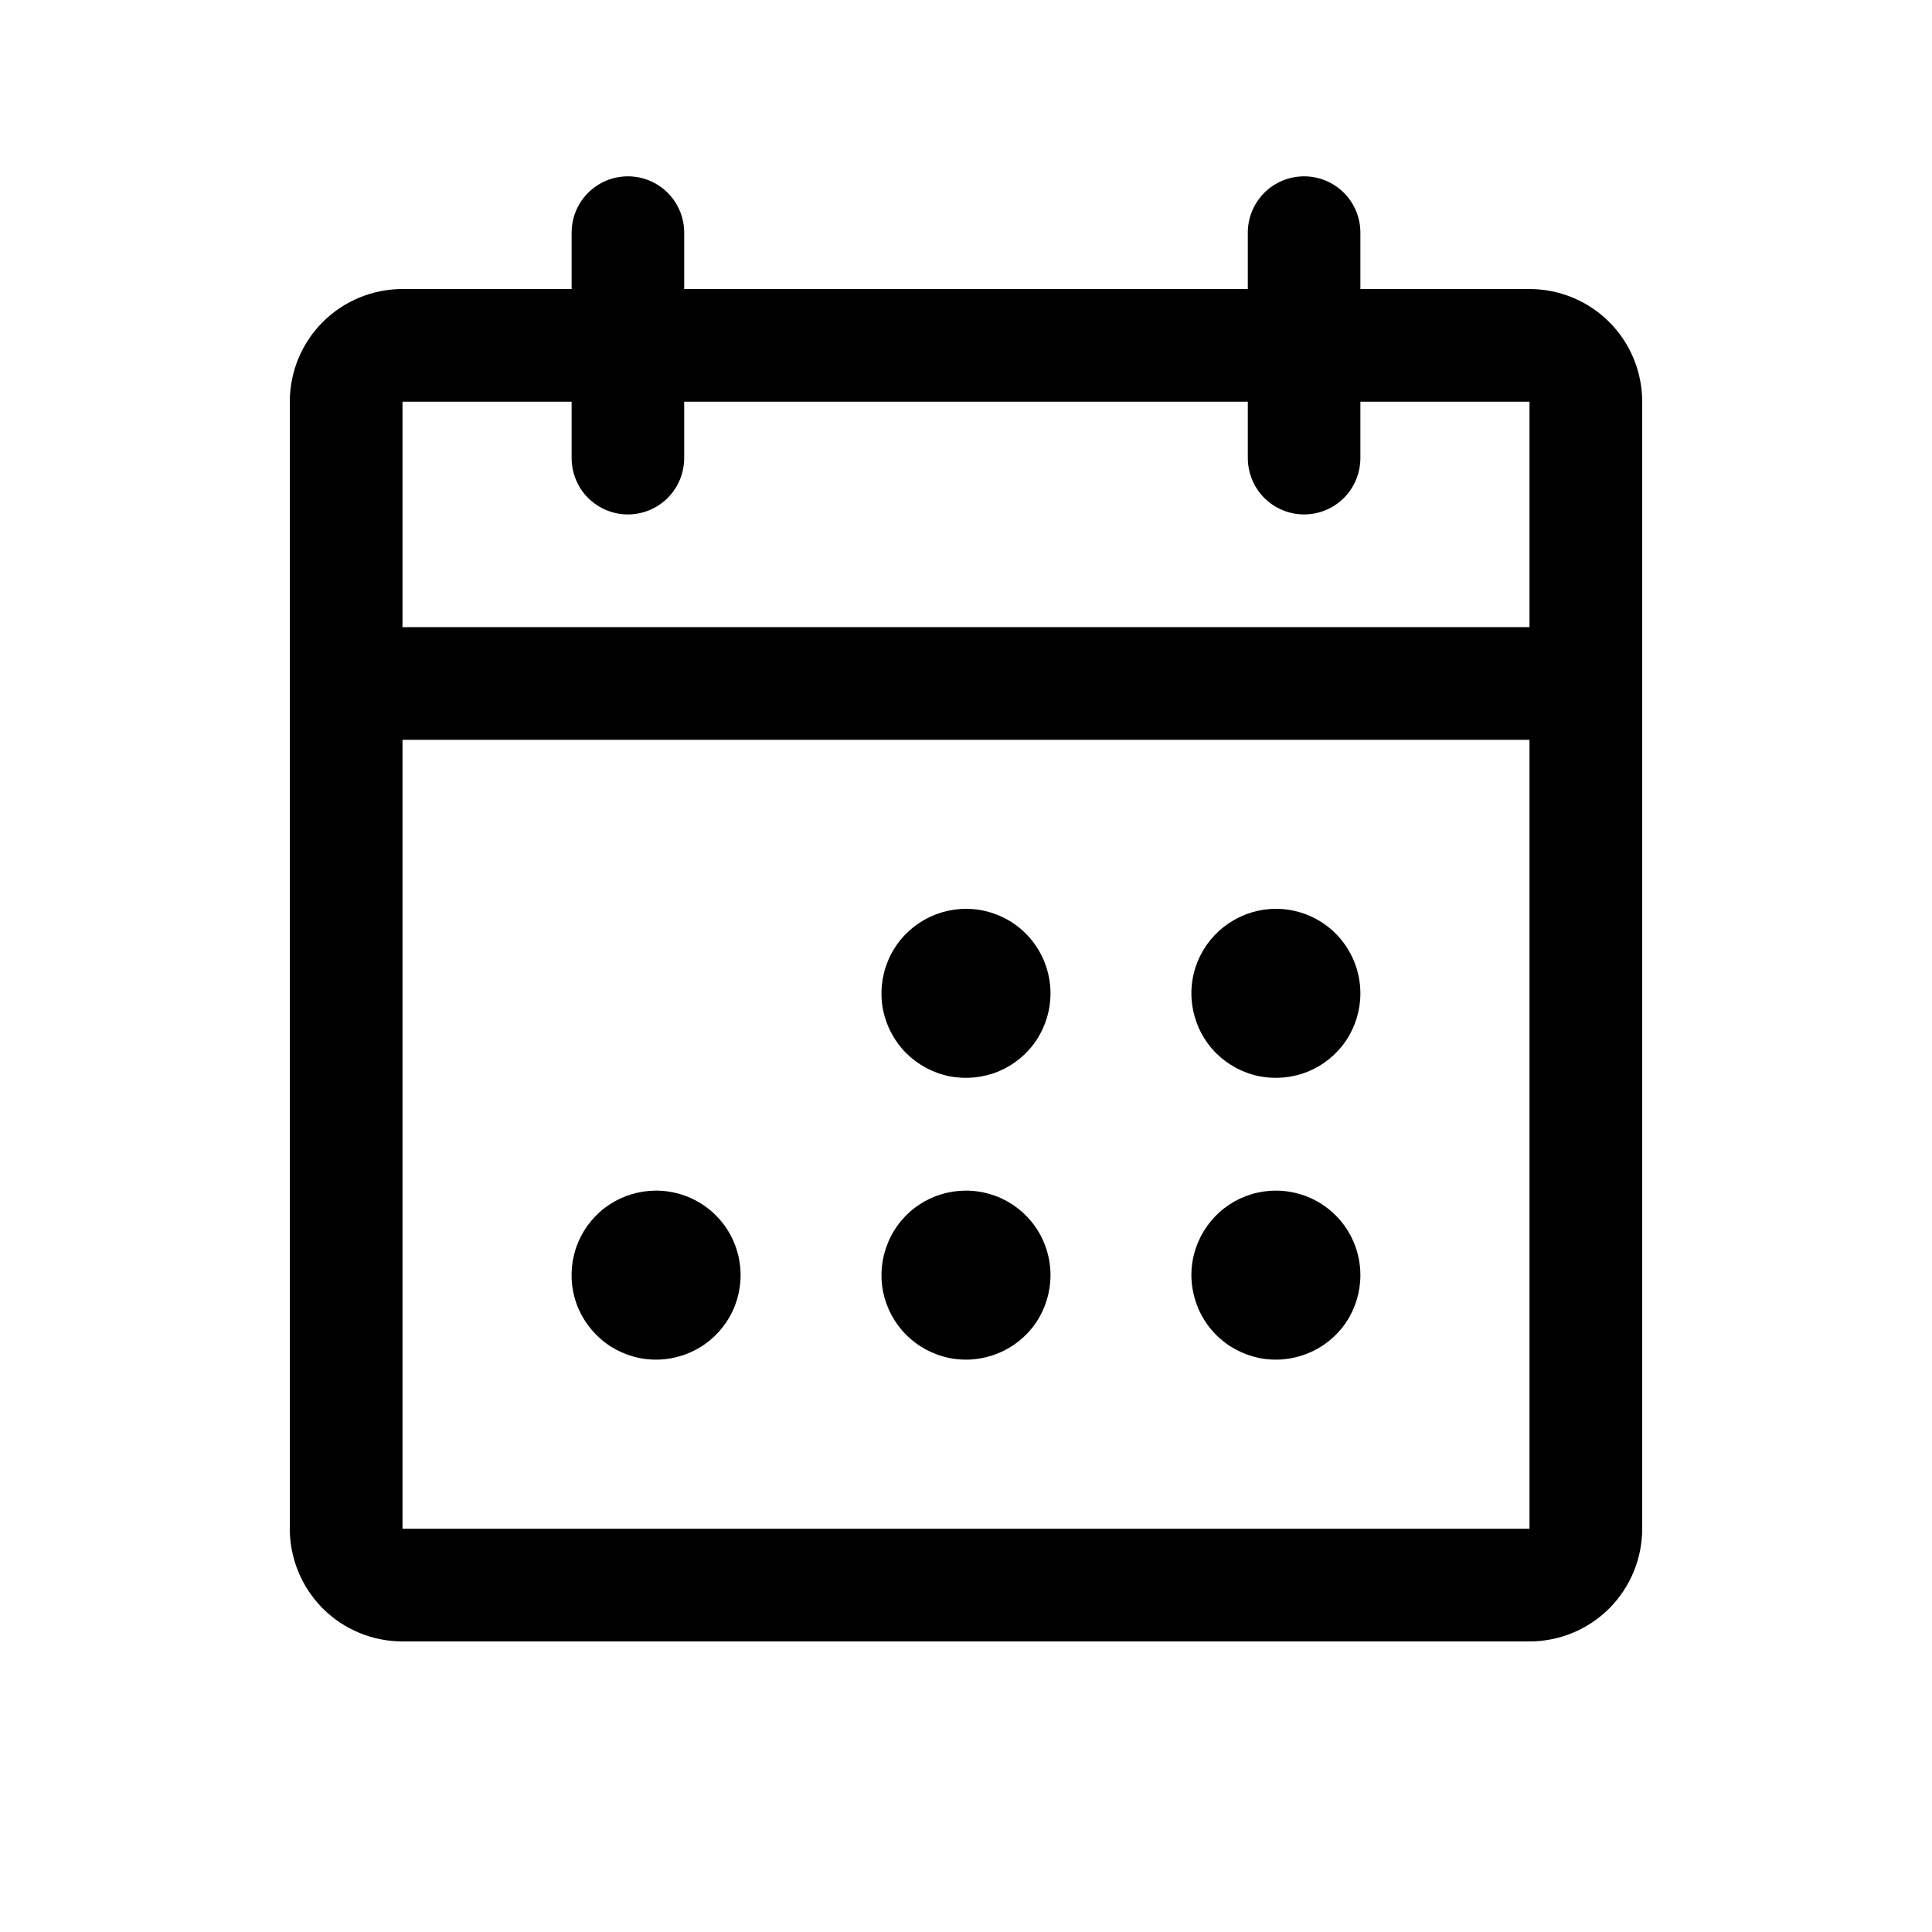 <svg width="15" height="15" viewBox="0 0 15 15" fill="none" xmlns="http://www.w3.org/2000/svg">
<path d="M11.875 2.244H10.562V1.806C10.562 1.69 10.516 1.579 10.434 1.497C10.352 1.415 10.241 1.369 10.125 1.369C10.009 1.369 9.898 1.415 9.816 1.497C9.734 1.579 9.688 1.69 9.688 1.806V2.244H5.312V1.806C5.312 1.69 5.266 1.579 5.184 1.497C5.102 1.415 4.991 1.369 4.875 1.369C4.759 1.369 4.648 1.415 4.566 1.497C4.484 1.579 4.438 1.69 4.438 1.806V2.244H3.125C2.893 2.244 2.67 2.336 2.506 2.5C2.342 2.664 2.25 2.887 2.25 3.119V11.869C2.25 12.101 2.342 12.323 2.506 12.488C2.67 12.652 2.893 12.744 3.125 12.744H11.875C12.107 12.744 12.33 12.652 12.494 12.488C12.658 12.323 12.75 12.101 12.75 11.869V3.119C12.75 2.887 12.658 2.664 12.494 2.5C12.33 2.336 12.107 2.244 11.875 2.244ZM4.438 3.119V3.556C4.438 3.672 4.484 3.784 4.566 3.866C4.648 3.948 4.759 3.994 4.875 3.994C4.991 3.994 5.102 3.948 5.184 3.866C5.266 3.784 5.312 3.672 5.312 3.556V3.119H9.688V3.556C9.688 3.672 9.734 3.784 9.816 3.866C9.898 3.948 10.009 3.994 10.125 3.994C10.241 3.994 10.352 3.948 10.434 3.866C10.516 3.784 10.562 3.672 10.562 3.556V3.119H11.875V4.869H3.125V3.119H4.438ZM11.875 11.869H3.125V5.744H11.875V11.869ZM8.156 7.713C8.156 7.842 8.118 7.969 8.046 8.077C7.974 8.185 7.871 8.269 7.751 8.319C7.631 8.368 7.499 8.381 7.372 8.356C7.245 8.331 7.128 8.268 7.036 8.177C6.944 8.085 6.882 7.968 6.856 7.841C6.831 7.713 6.844 7.581 6.894 7.461C6.943 7.341 7.027 7.239 7.135 7.167C7.243 7.095 7.37 7.056 7.5 7.056C7.674 7.056 7.841 7.125 7.964 7.248C8.087 7.372 8.156 7.538 8.156 7.713ZM10.562 7.713C10.562 7.842 10.524 7.969 10.452 8.077C10.38 8.185 10.277 8.269 10.157 8.319C10.037 8.368 9.906 8.381 9.778 8.356C9.651 8.331 9.534 8.268 9.442 8.177C9.35 8.085 9.288 7.968 9.263 7.841C9.237 7.713 9.25 7.581 9.3 7.461C9.35 7.341 9.434 7.239 9.542 7.167C9.65 7.095 9.776 7.056 9.906 7.056C10.08 7.056 10.247 7.125 10.37 7.248C10.493 7.372 10.562 7.538 10.562 7.713ZM5.75 9.9C5.75 10.03 5.712 10.157 5.639 10.265C5.567 10.373 5.465 10.457 5.345 10.506C5.225 10.556 5.093 10.569 4.966 10.544C4.838 10.518 4.721 10.456 4.63 10.364C4.538 10.272 4.475 10.155 4.45 10.028C4.425 9.901 4.438 9.769 4.487 9.649C4.537 9.529 4.621 9.426 4.729 9.354C4.837 9.282 4.964 9.244 5.094 9.244C5.268 9.244 5.435 9.313 5.558 9.436C5.681 9.559 5.75 9.726 5.75 9.9ZM8.156 9.9C8.156 10.03 8.118 10.157 8.046 10.265C7.974 10.373 7.871 10.457 7.751 10.506C7.631 10.556 7.499 10.569 7.372 10.544C7.245 10.518 7.128 10.456 7.036 10.364C6.944 10.272 6.882 10.155 6.856 10.028C6.831 9.901 6.844 9.769 6.894 9.649C6.943 9.529 7.027 9.426 7.135 9.354C7.243 9.282 7.37 9.244 7.5 9.244C7.674 9.244 7.841 9.313 7.964 9.436C8.087 9.559 8.156 9.726 8.156 9.9ZM10.562 9.9C10.562 10.03 10.524 10.157 10.452 10.265C10.38 10.373 10.277 10.457 10.157 10.506C10.037 10.556 9.906 10.569 9.778 10.544C9.651 10.518 9.534 10.456 9.442 10.364C9.35 10.272 9.288 10.155 9.263 10.028C9.237 9.901 9.25 9.769 9.3 9.649C9.35 9.529 9.434 9.426 9.542 9.354C9.65 9.282 9.776 9.244 9.906 9.244C10.08 9.244 10.247 9.313 10.37 9.436C10.493 9.559 10.562 9.726 10.562 9.9Z" fill="black"/>
</svg>
